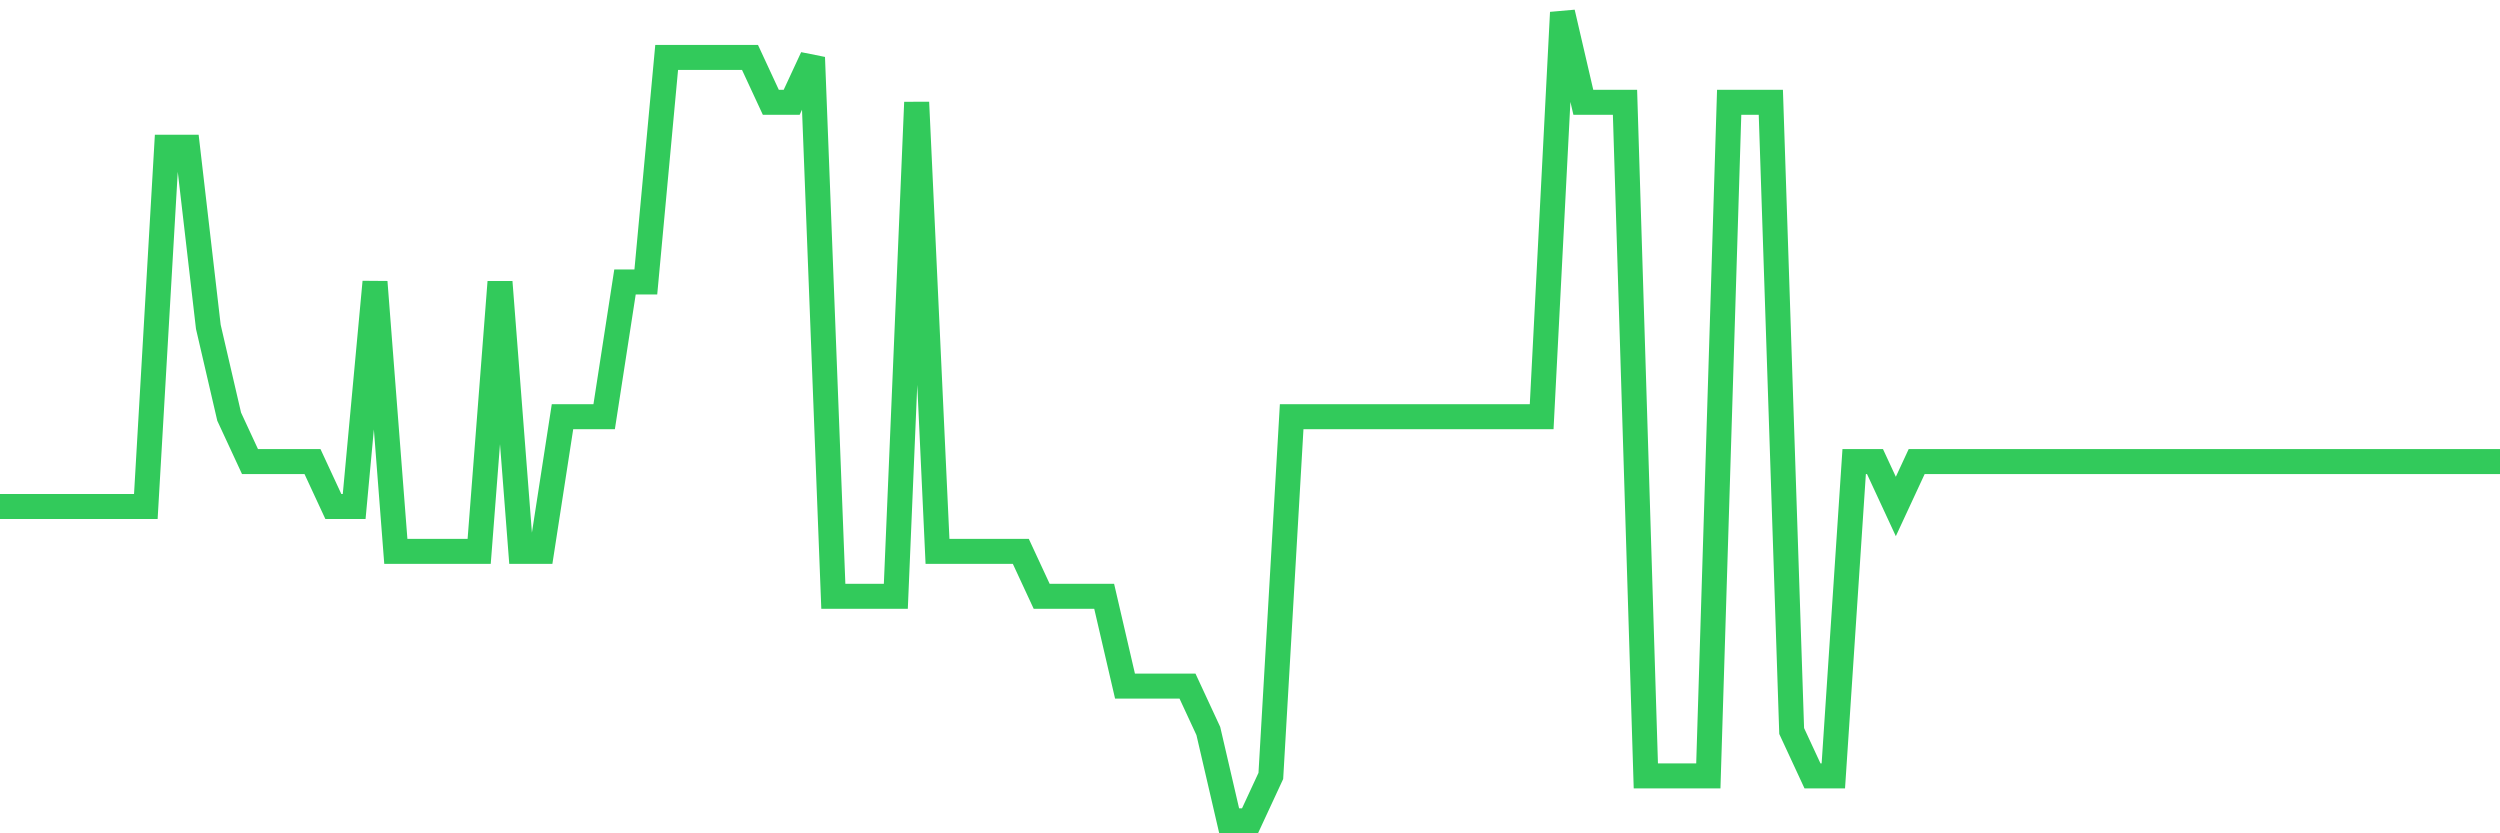 <svg
  xmlns="http://www.w3.org/2000/svg"
  xmlns:xlink="http://www.w3.org/1999/xlink"
  width="120"
  height="40"
  viewBox="0 0 120 40"
  preserveAspectRatio="none"
>
  <polyline
    points="0,24.311 1,24.311 2,24.311 3,24.311 4,24.311 5,24.311 6,24.311 7,24.311 8,7.067 9,7.067 10,15.689 11,20 12,22.156 13,22.156 14,22.156 15,22.156 16,24.311 17,24.311 18,13.533 19,26.467 20,26.467 21,26.467 22,26.467 23,26.467 24,13.533 25,26.467 26,26.467 27,20 28,20 29,20 30,13.533 31,13.533 32,2.756 33,2.756 34,2.756 35,2.756 36,2.756 37,4.911 38,4.911 39,2.756 40,28.622 41,28.622 42,28.622 43,28.622 44,4.911 45,26.467 46,26.467 47,26.467 48,26.467 49,26.467 50,28.622 51,28.622 52,28.622 53,28.622 54,32.933 55,32.933 56,32.933 57,32.933 58,35.089 59,39.4 60,39.4 61,37.244 62,20 63,20 64,20 65,20 66,20 67,20 68,20 69,20 70,20 71,20 72,20 73,20 74,20 75,0.6 76,4.911 77,4.911 78,4.911 79,37.244 80,37.244 81,37.244 82,37.244 83,4.911 84,4.911 85,4.911 86,35.089 87,37.244 88,37.244 89,22.156 90,22.156 91,24.311 92,22.156 93,22.156 94,22.156 95,22.156 96,22.156 97,22.156 98,22.156 99,22.156 100,22.156 101,22.156 102,22.156 103,22.156 104,22.156 105,22.156 106,22.156 107,22.156 108,22.156 109,22.156 110,22.156 111,22.156 112,22.156 113,22.156 114,22.156 115,22.156 116,22.156 117,22.156 118,22.156 119,22.156 120,22.156"
    fill="none"
    stroke="#32ca5b"
    stroke-width="1.2"
  >
  </polyline>
</svg>